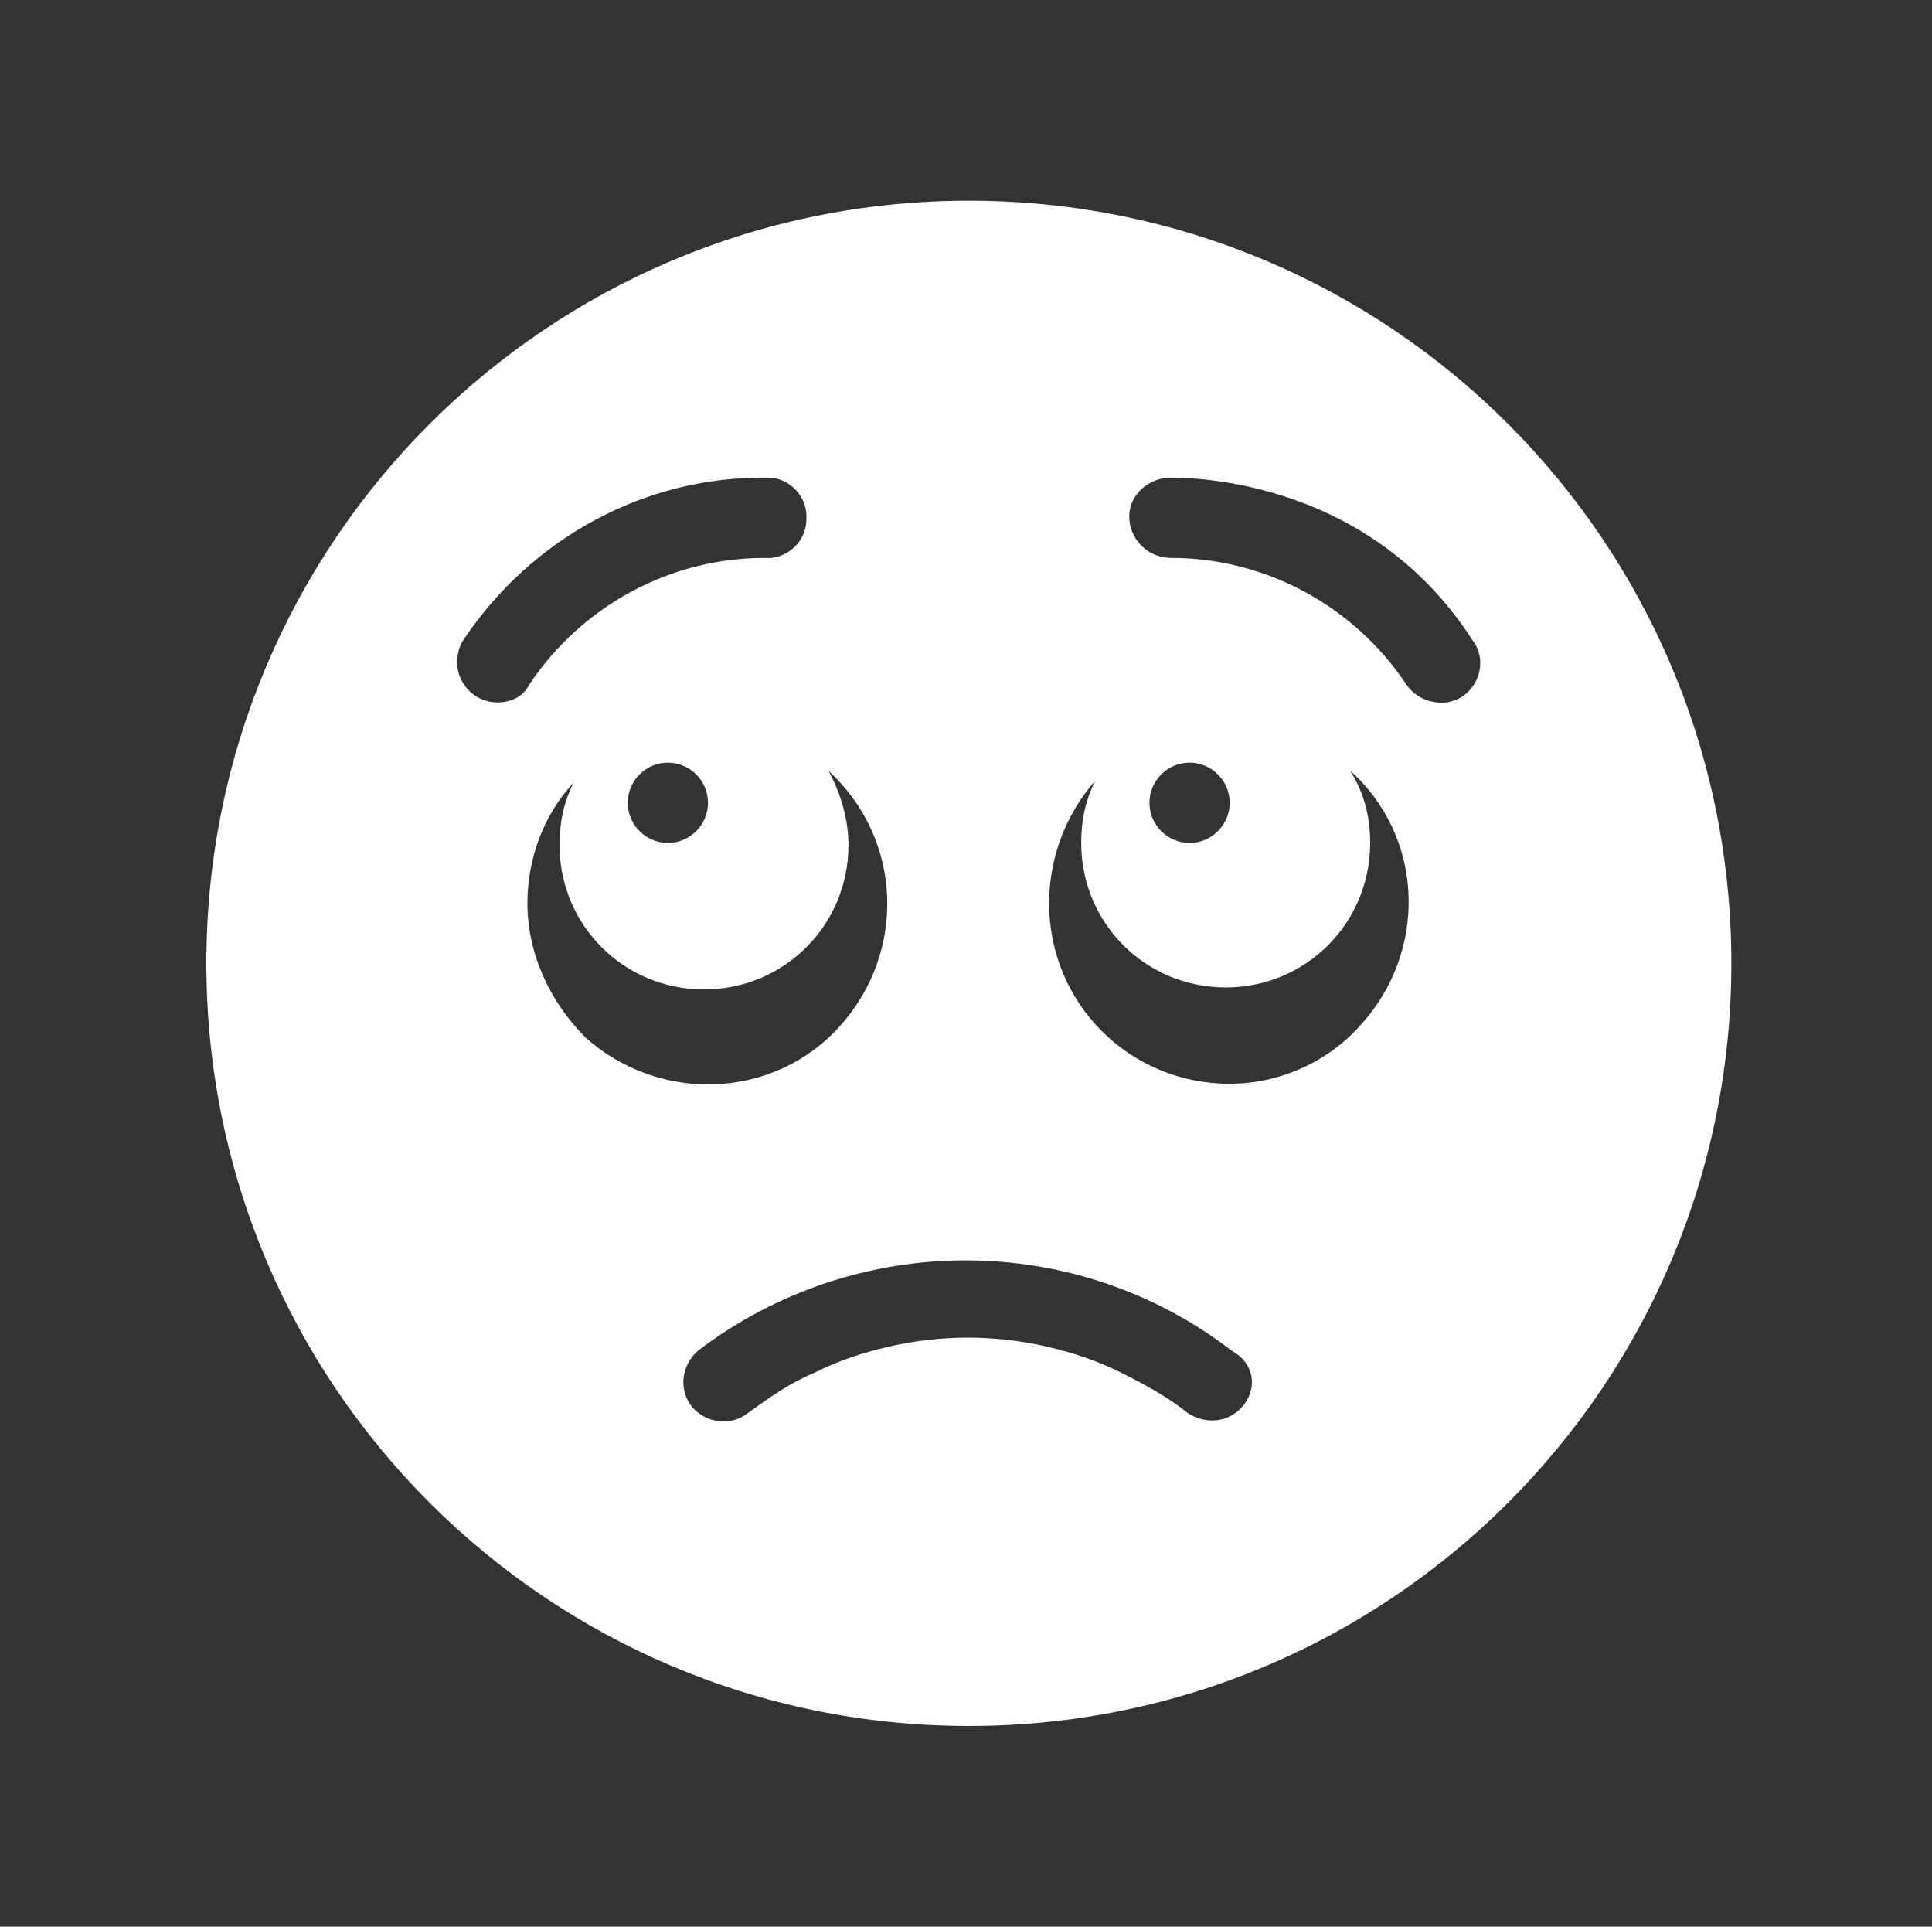 <svg width="338" height="337" xmlns="http://www.w3.org/2000/svg" xmlns:xlink="http://www.w3.org/1999/xlink" xml:space="preserve" overflow="hidden"><rect width="100%" height="100%" fill="#333333" stroke="none"/><g transform="translate(-628 -76)"><g><g><g><g><path d="M797.5 111.104C723.781 111.104 664.104 170.781 664.104 244.5 664.104 318.219 723.781 377.896 797.5 377.896 871.219 377.896 930.896 318.219 930.896 244.5L930.896 244.5C930.896 170.781 871.219 111.104 797.5 111.104ZM715.005 198.865C711.144 198.865 707.984 195.705 707.984 191.844 707.984 190.44 708.335 189.035 709.037 187.982 720.973 170.079 740.982 159.197 762.396 159.548 766.257 159.548 769.417 163.058 769.066 166.92 769.066 170.781 765.555 173.941 761.694 173.59 745.195 173.59 729.749 182.015 720.622 195.705 719.569 197.811 717.463 198.865 715.005 198.865ZM751.865 216.417C751.865 220.278 748.705 223.438 744.844 223.438 740.982 223.438 737.823 220.278 737.823 216.417 737.823 212.555 740.982 209.396 744.844 209.396 748.705 209.396 751.865 212.555 751.865 216.417ZM720.271 233.969C720.271 226.246 723.079 218.523 728.345 212.906 726.59 216.417 725.888 219.927 725.888 223.789 725.888 237.83 737.121 249.064 751.162 249.064 765.204 249.064 776.438 237.83 776.438 223.789 776.438 223.789 776.438 223.789 776.438 223.789 776.438 219.225 775.033 214.661 772.927 210.8 785.916 222.735 786.618 242.394 775.033 255.382 763.449 268.371 743.44 269.073 730.451 257.489 724.132 251.17 720.271 242.745 720.271 233.969ZM845.593 321.729C843.135 324.889 838.923 325.24 835.764 323.133 832.253 320.325 828.392 318.219 824.179 316.113 819.967 314.006 815.754 312.602 811.191 311.549 802.064 309.443 792.585 309.443 783.458 311.549 778.895 312.602 774.682 314.006 770.47 316.113 766.257 317.868 762.747 320.325 758.885 323.133 755.726 325.591 751.514 324.889 749.056 322.08 746.599 318.921 747.301 314.708 750.109 312.251 750.109 312.251 750.109 312.251 750.109 312.251 777.842 291.189 816.105 291.189 843.486 312.251 847.348 314.357 848.05 318.57 845.593 321.729ZM843.135 265.562C825.583 265.562 811.542 251.521 811.542 233.969 811.542 226.246 814.35 218.523 819.616 212.555 817.86 216.066 817.158 219.576 817.158 223.438 817.158 237.479 828.392 248.713 842.433 248.713 856.475 248.713 867.708 237.479 867.708 223.438 867.708 223.438 867.708 223.438 867.708 223.438 867.708 218.874 866.655 214.661 864.198 210.8 877.186 222.384 877.889 242.394 865.953 255.382 860.336 261.701 851.911 265.562 843.135 265.562ZM829.094 216.417C829.094 212.555 832.253 209.396 836.115 209.396 839.976 209.396 843.135 212.555 843.135 216.417 843.135 220.278 839.976 223.438 836.115 223.438 832.253 223.438 829.094 220.278 829.094 216.417ZM883.856 197.811C880.697 199.918 876.133 198.865 874.027 195.705 874.027 195.705 874.027 195.705 874.027 195.705 864.9 182.015 849.454 173.59 832.955 173.59 829.094 173.59 825.934 170.781 825.583 166.92 825.232 163.058 828.392 159.899 832.253 159.548 833.657 159.548 866.655 158.495 885.611 187.982 888.069 191.142 887.016 195.705 883.856 197.811 883.856 197.811 883.856 197.811 883.856 197.811Z" fill="#FFFFFF" fill-rule="nonzero" fill-opacity="1"/></g></g></g></g></g></svg>